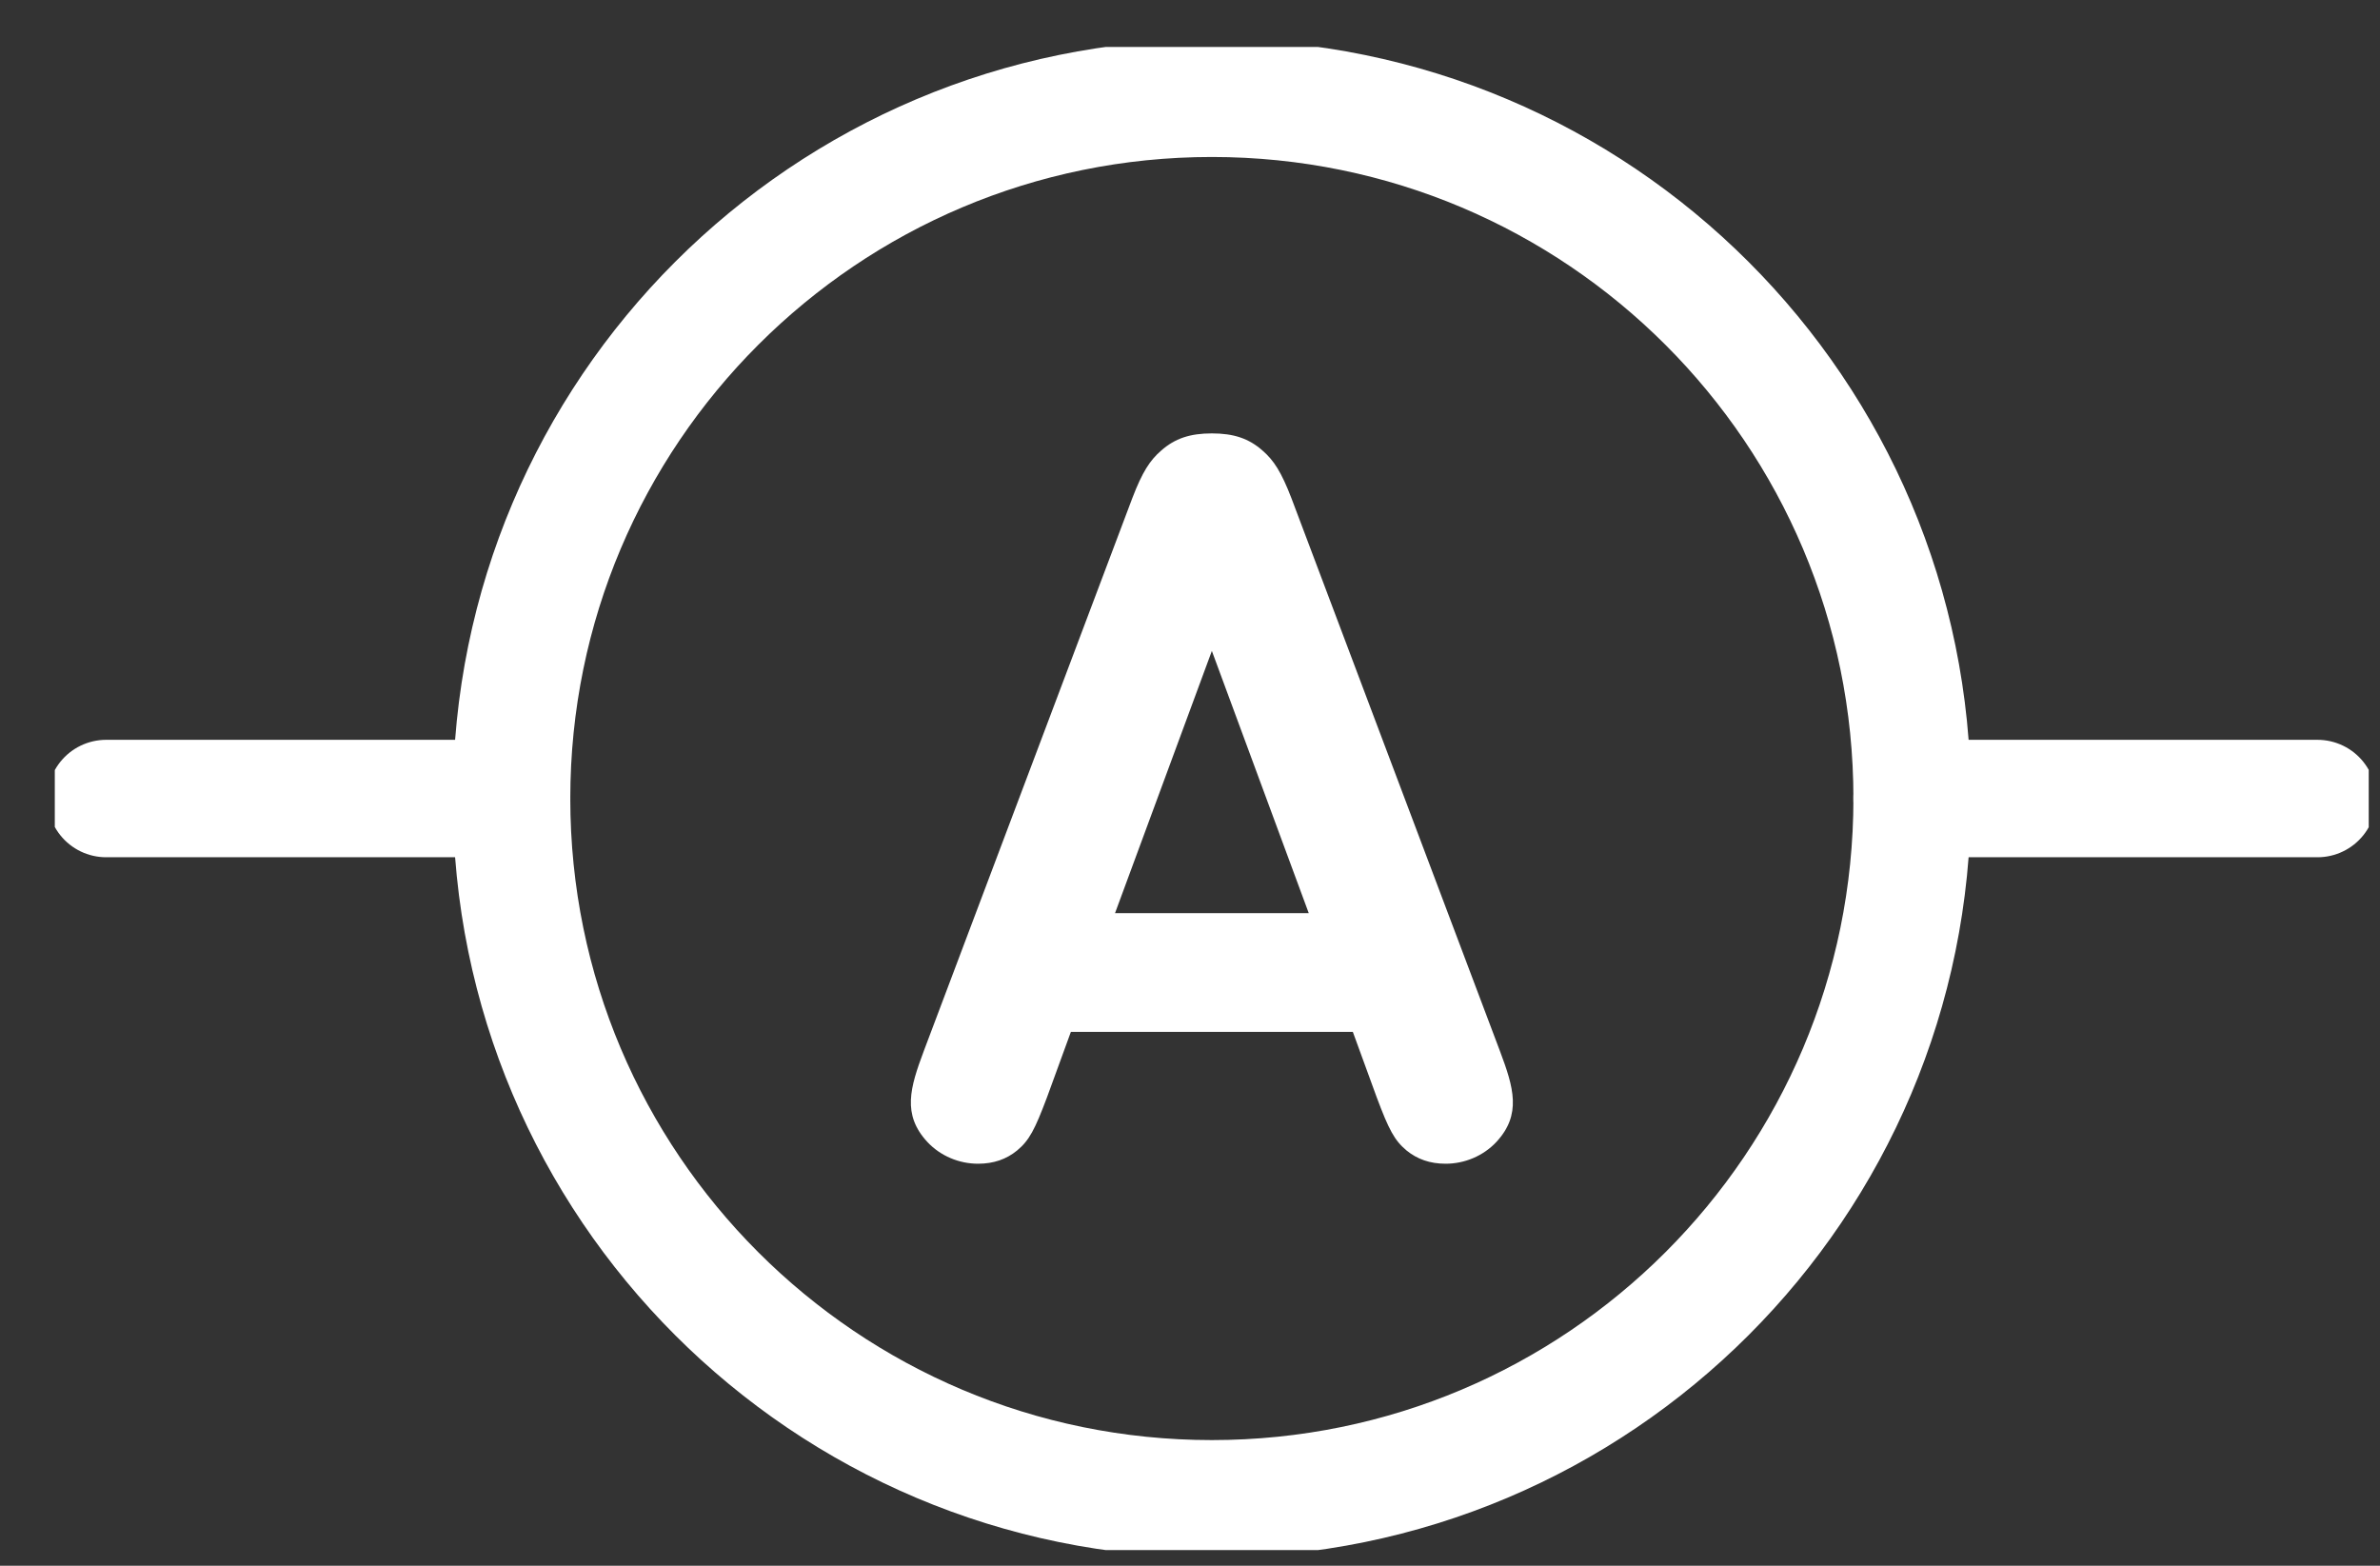 <svg width="38" height="25" viewBox="0 0 38 25" fill="none" xmlns="http://www.w3.org/2000/svg">
<rect x="0" y="0" width="38" height="25" fill="#333333" stroke="none"/>
<g clip-path="url(#clip0_404_9867)">
<path d="M19.349 23.931C25.524 23.931 30.53 18.925 30.53 12.75C30.53 6.575 25.524 1.569 19.349 1.569C13.174 1.569 8.168 6.575 8.168 12.75C8.168 18.925 13.174 23.931 19.349 23.931Z" stroke="white" stroke-width="1.875" stroke-miterlimit="10"/>
<path d="M1.695 12.75H8.168" stroke="white" stroke-width="1.875" stroke-miterlimit="10" stroke-linecap="round"/>
<path d="M30.529 12.75H37.002" stroke="white" stroke-width="1.875" stroke-miterlimit="10" stroke-linecap="round"/>
<path d="M23.949 16.783C24.168 17.366 24.297 17.795 23.892 18.233C23.681 18.459 23.381 18.581 23.082 18.581C22.831 18.581 22.628 18.508 22.458 18.37C22.264 18.208 22.175 18.038 21.981 17.52L21.6 16.476H17.098L16.717 17.52C16.522 18.038 16.434 18.208 16.239 18.37C16.07 18.508 15.867 18.581 15.616 18.581C15.316 18.581 15.017 18.459 14.806 18.233C14.401 17.795 14.531 17.366 14.749 16.783L18.078 7.956C18.239 7.535 18.361 7.349 18.539 7.195C18.758 7.001 19 6.92 19.349 6.92C19.698 6.92 19.94 7.001 20.159 7.195C20.337 7.349 20.458 7.535 20.62 7.956L23.949 16.783ZM17.803 14.58H20.896L19.349 10.393L17.803 14.58Z" fill="white"/>
</g>
<defs>
<clipPath id="clip0_404_9867">
<rect width="36.945" height="24" fill="white" transform="translate(0.875 0.75)"/>
</clipPath>
</defs>
</svg>
